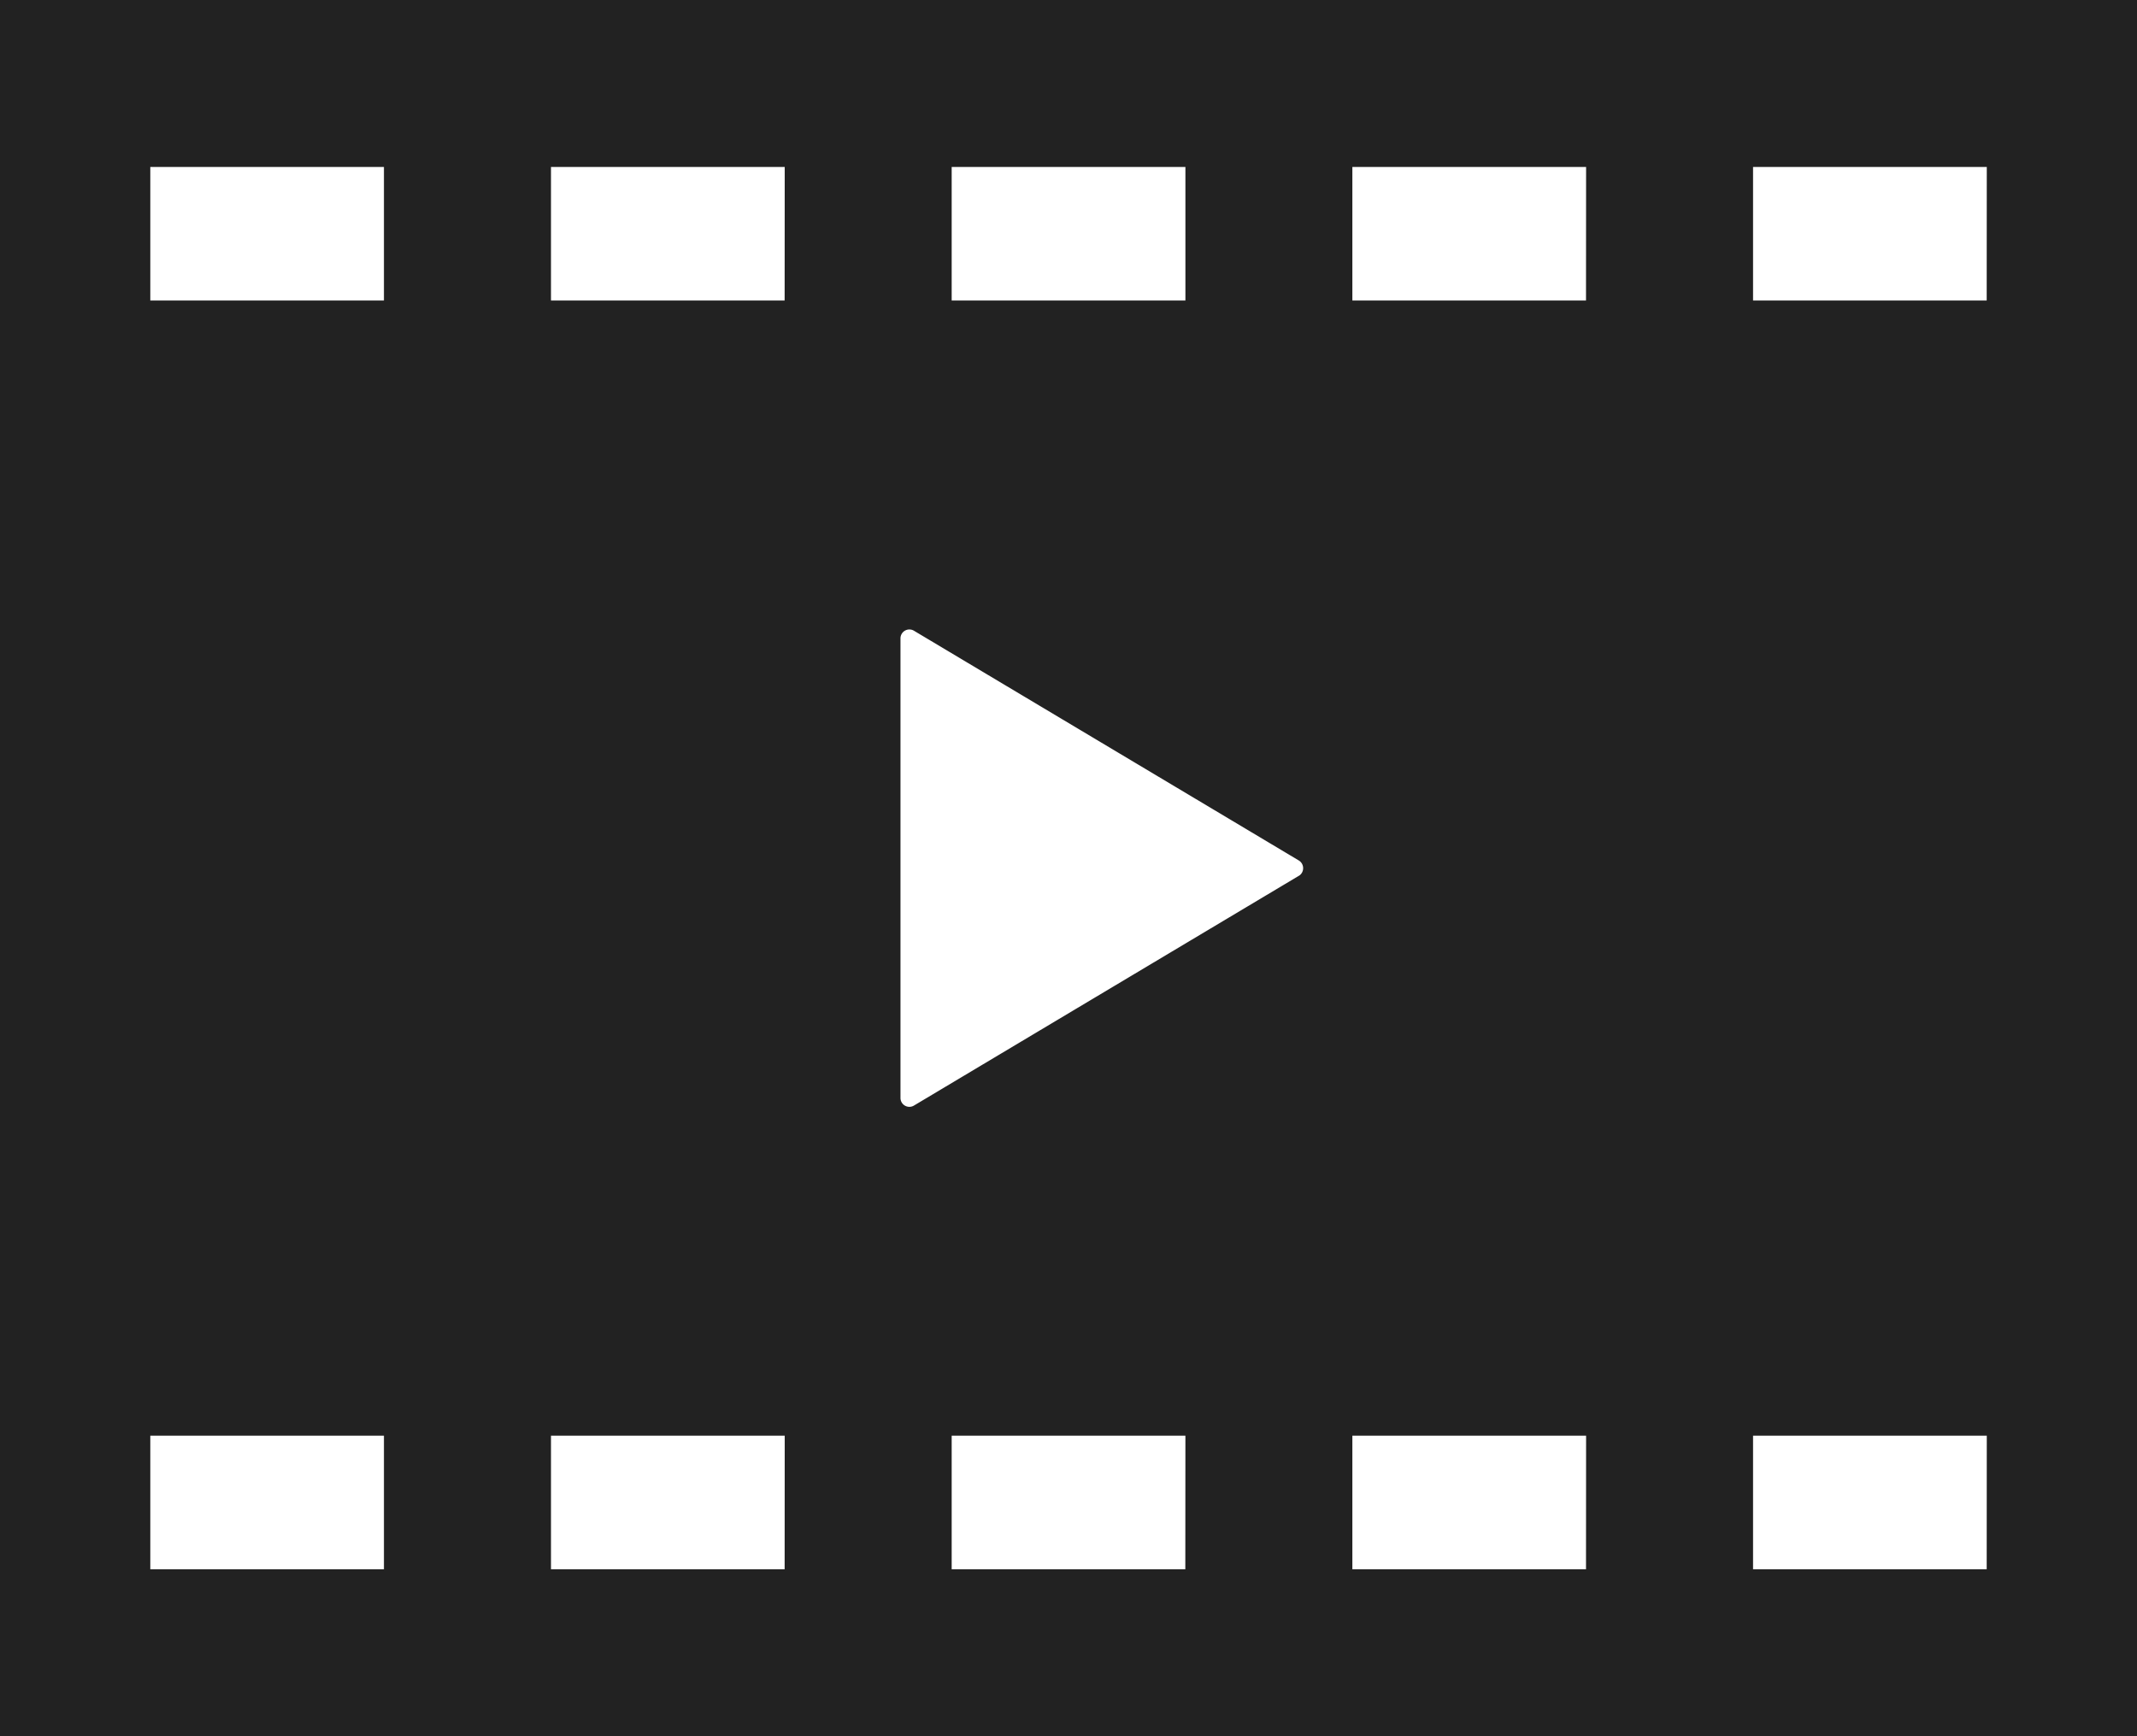 <svg height="19.5" viewBox="0 0 24 19.5" width="24" xmlns="http://www.w3.org/2000/svg"><path d="m0 48v19.5h24v-19.5zm10.688 1.875h2.625v1.5h-2.625zm-6.376 15.75h-2.624v-1.5h2.624zm0-14.25h-2.624v-1.5h2.624zm4.5 14.25h-2.624v-1.5h2.625zm0-14.25h-2.624v-1.5h2.625zm4.5 14.25h-2.624v-1.5h2.625zm1.274-7.788-4.32 2.579a.1.1 0 0 1 -.153-.088v-5.156a.1.1 0 0 1 .153-.087l4.32 2.579a.1.1 0 0 1 .049.086.1.1 0 0 1 -.048.087zm3.226 7.788h-2.624v-1.5h2.625zm0-14.25h-2.624v-1.5h2.625zm4.5 14.25h-2.624v-1.5h2.625zm0-14.25h-2.624v-1.5h2.625z" fill="#222" transform="translate(0 -48)"/></svg>